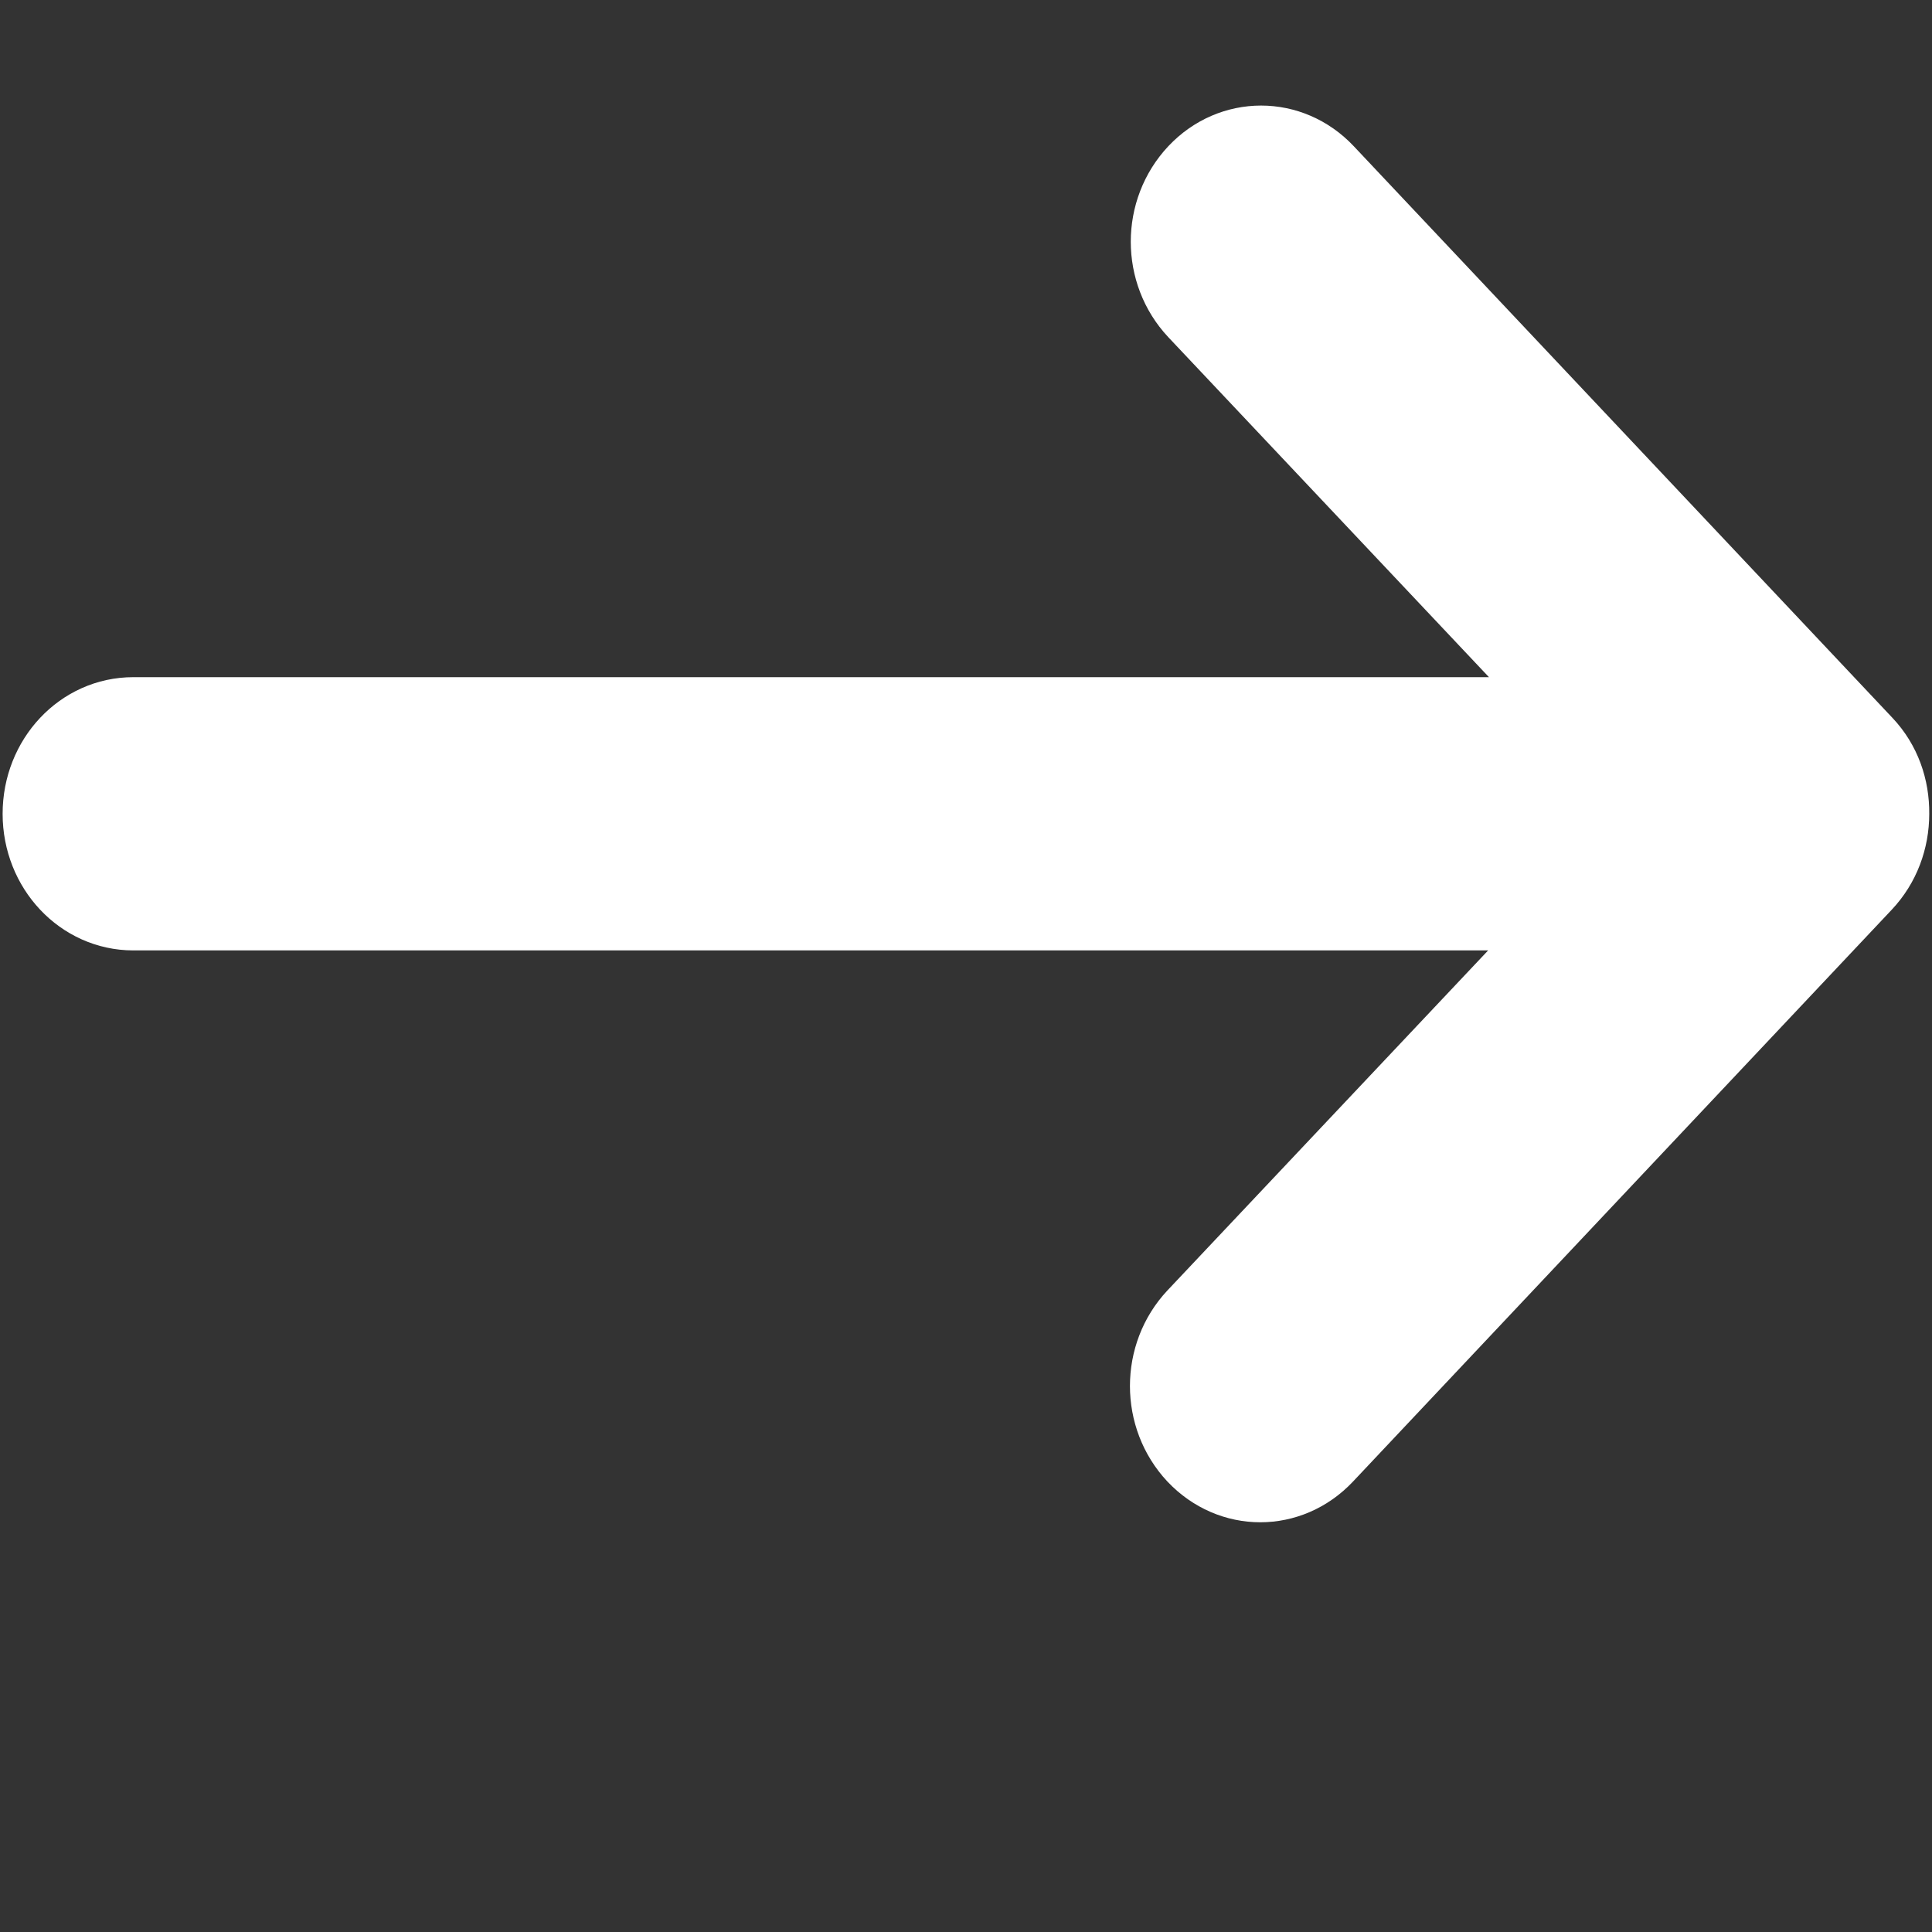<?xml version="1.0" encoding="utf-8"?>
<!-- Generator: Adobe Illustrator 16.0.0, SVG Export Plug-In . SVG Version: 6.00 Build 0)  -->
<!DOCTYPE svg PUBLIC "-//W3C//DTD SVG 1.1//EN" "http://www.w3.org/Graphics/SVG/1.1/DTD/svg11.dtd">
<svg version="1.1" id="Layer_1" xmlns="http://www.w3.org/2000/svg" xmlns:xlink="http://www.w3.org/1999/xlink" x="0px" y="0px"
	 width="14px" height="14px" viewBox="0 0 14 14" enable-background="new 0 0 14 14" xml:space="preserve">
<rect x="0" y="0" width="14" height="14" fill="#333333" stroke="none"/>
<path fill="#FFFFFF" stroke="#FFFFFF" stroke-width="0.5" stroke-miterlimit="10" d="M13.532,5.374L9.628,1.231
	c-0.271-0.288-0.709-0.288-0.98,0c-0.272,0.29-0.272,0.751,0,1.041l2.721,2.885H0.966c-0.387,0-0.697,0.331-0.697,0.74
	c0,0.41,0.312,0.74,0.697,0.74h10.397L8.642,9.522c-0.272,0.29-0.272,0.753,0,1.043c0.273,0.288,0.708,0.288,0.98,0l3.904-4.144
	c0.136-0.144,0.204-0.332,0.204-0.524C13.732,5.705,13.668,5.518,13.532,5.374z"/>
</svg>
